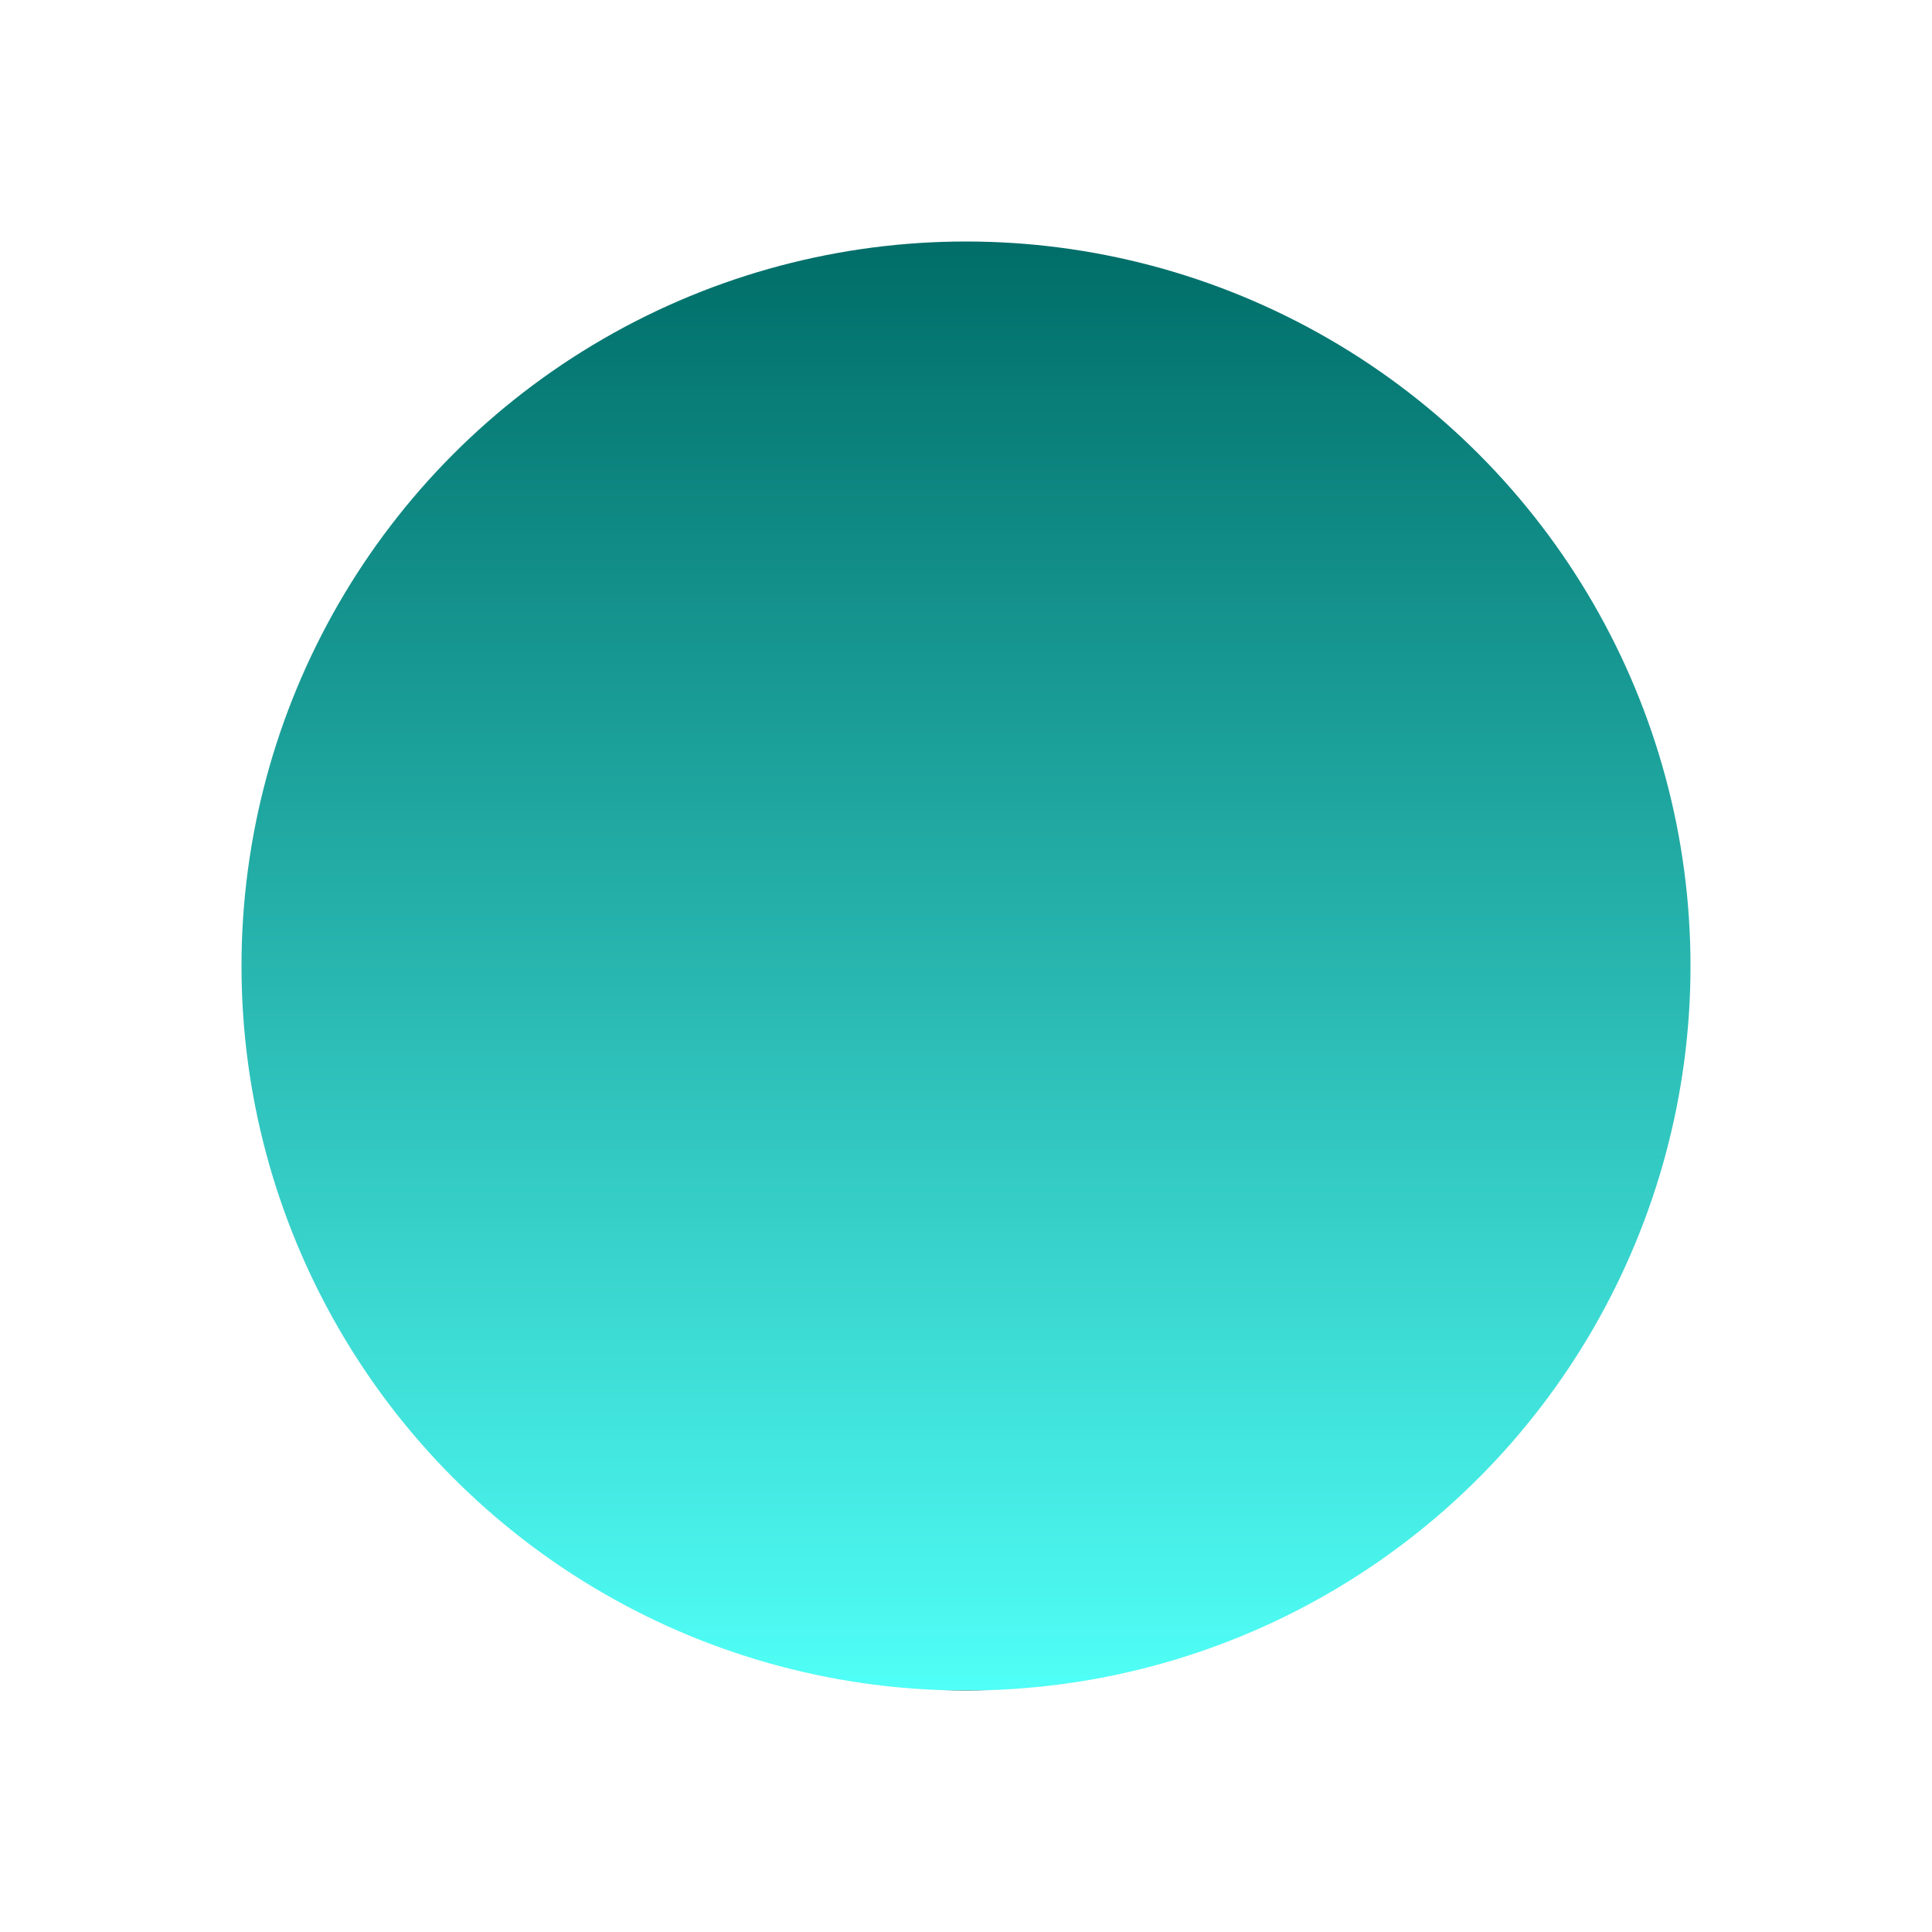  <svg width="800" height="800" viewBox="0 0 800 800" fill="none" xmlns="http://www.w3.org/2000/svg">
                      <g filter="url(#filter0_f_3651_683)">
                          <circle cx="400" cy="400" r="300" fill="url(#paint0_linear_3651_683)" />
                      </g>
                      <defs>
                          <filter id="filter0_f_3651_683" x="0" y="0" width="800" height="800" filterUnits="userSpaceOnUse" color-interpolation-filters="sRGB">
                              <feFlood flood-opacity="0" result="BackgroundImageFix" />
                              <feBlend mode="normal" in="SourceGraphic" in2="BackgroundImageFix" result="shape" />
                              <feGaussianBlur stdDeviation="50" result="effect1_foregroundBlur_3651_683" />
                          </filter>
                          <linearGradient id="paint0_linear_3651_683" x1="400" y1="100" x2="400" y2="700" gradientUnits="userSpaceOnUse">
                              <stop stop-color="#006D68" />
                              <stop offset="1" stop-color="#50FFF7" />
                              <stop offset="1" stop-color="#006D68" />
                          </linearGradient>
                      </defs>
                  </svg>